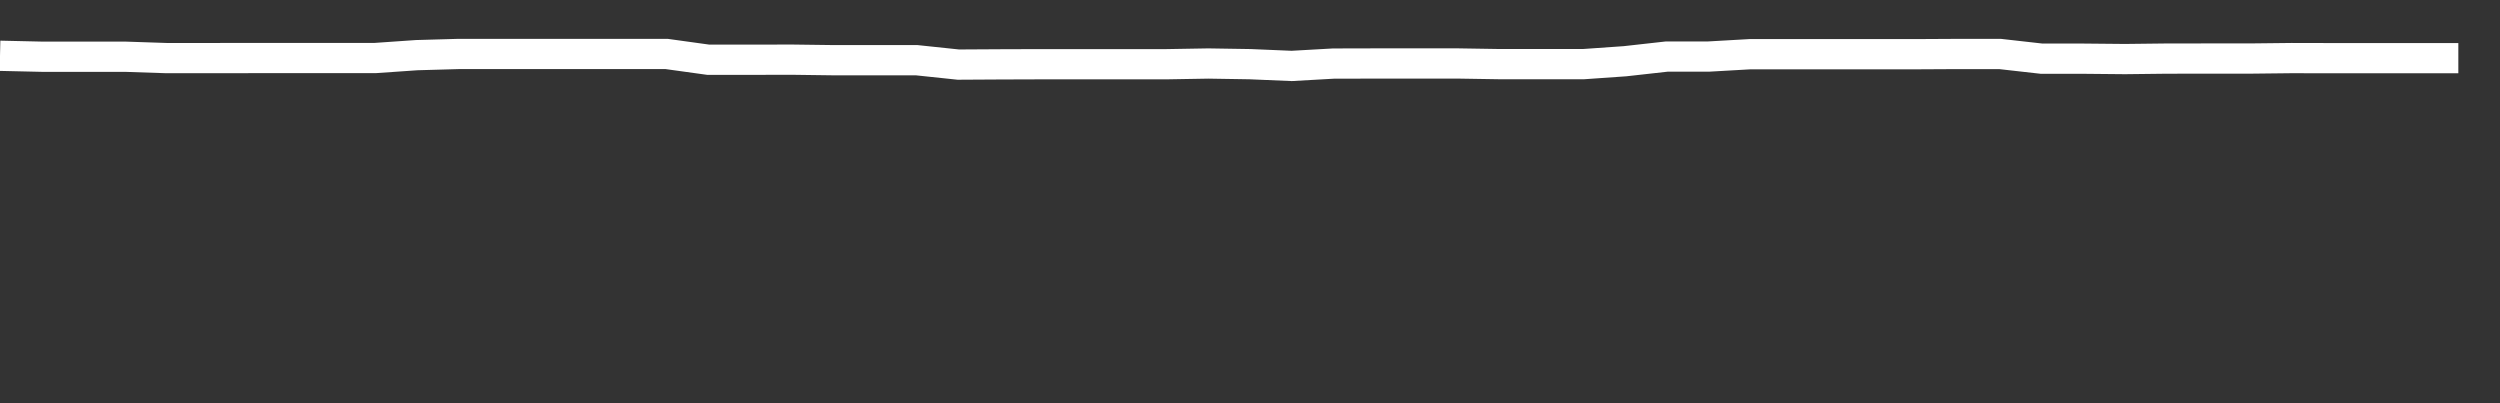 <svg xmlns="http://www.w3.org/2000/svg" width="248" height="40" viewBox="0 0 248 40" shape-rendering="auto"><rect x="0" y="0" width="248" height="40" fill="#333333" stroke="none"/><polyline points="0, 5.533 4.133, 5.626 8.267, 5.626 12.4, 5.626 16.533, 5.764 20.667, 5.764 24.8, 5.758 28.933, 5.758 33.067, 5.758 37.2, 5.758 41.333, 5.471 45.467, 5.354 49.6, 5.354 53.733, 5.354 57.867, 5.354 62, 5.354 66.133, 5.354 70.267, 5.927 74.4, 5.927 78.533, 5.918 82.667, 5.972 86.8, 5.972 90.933, 5.972 95.067, 6.408 99.2, 6.384 103.333, 6.371 107.467, 6.371 111.6, 6.371 115.733, 6.371 119.867, 6.3 124, 6.366 128.133, 6.54 132.267, 6.307 136.4, 6.297 140.533, 6.297 144.667, 6.297 148.8, 6.363 152.933, 6.363 157.067, 6.363 161.2, 6.074 165.333, 5.612 169.467, 5.612 173.6, 5.377 177.733, 5.377 181.867, 5.377 186, 5.377 190.133, 5.377 194.267, 5.355 198.4, 5.355 202.533, 5.821 206.667, 5.821 210.8, 5.86 214.933, 5.812 219.067, 5.808 223.2, 5.808 227.333, 5.762 231.467, 5.771 235.6, 5.771 239.733, 5.771 243.867, 5.771 248" stroke="#fff" stroke-width="3" stroke-opacity="1" fill="none" fill-opacity="0"></polyline></svg>